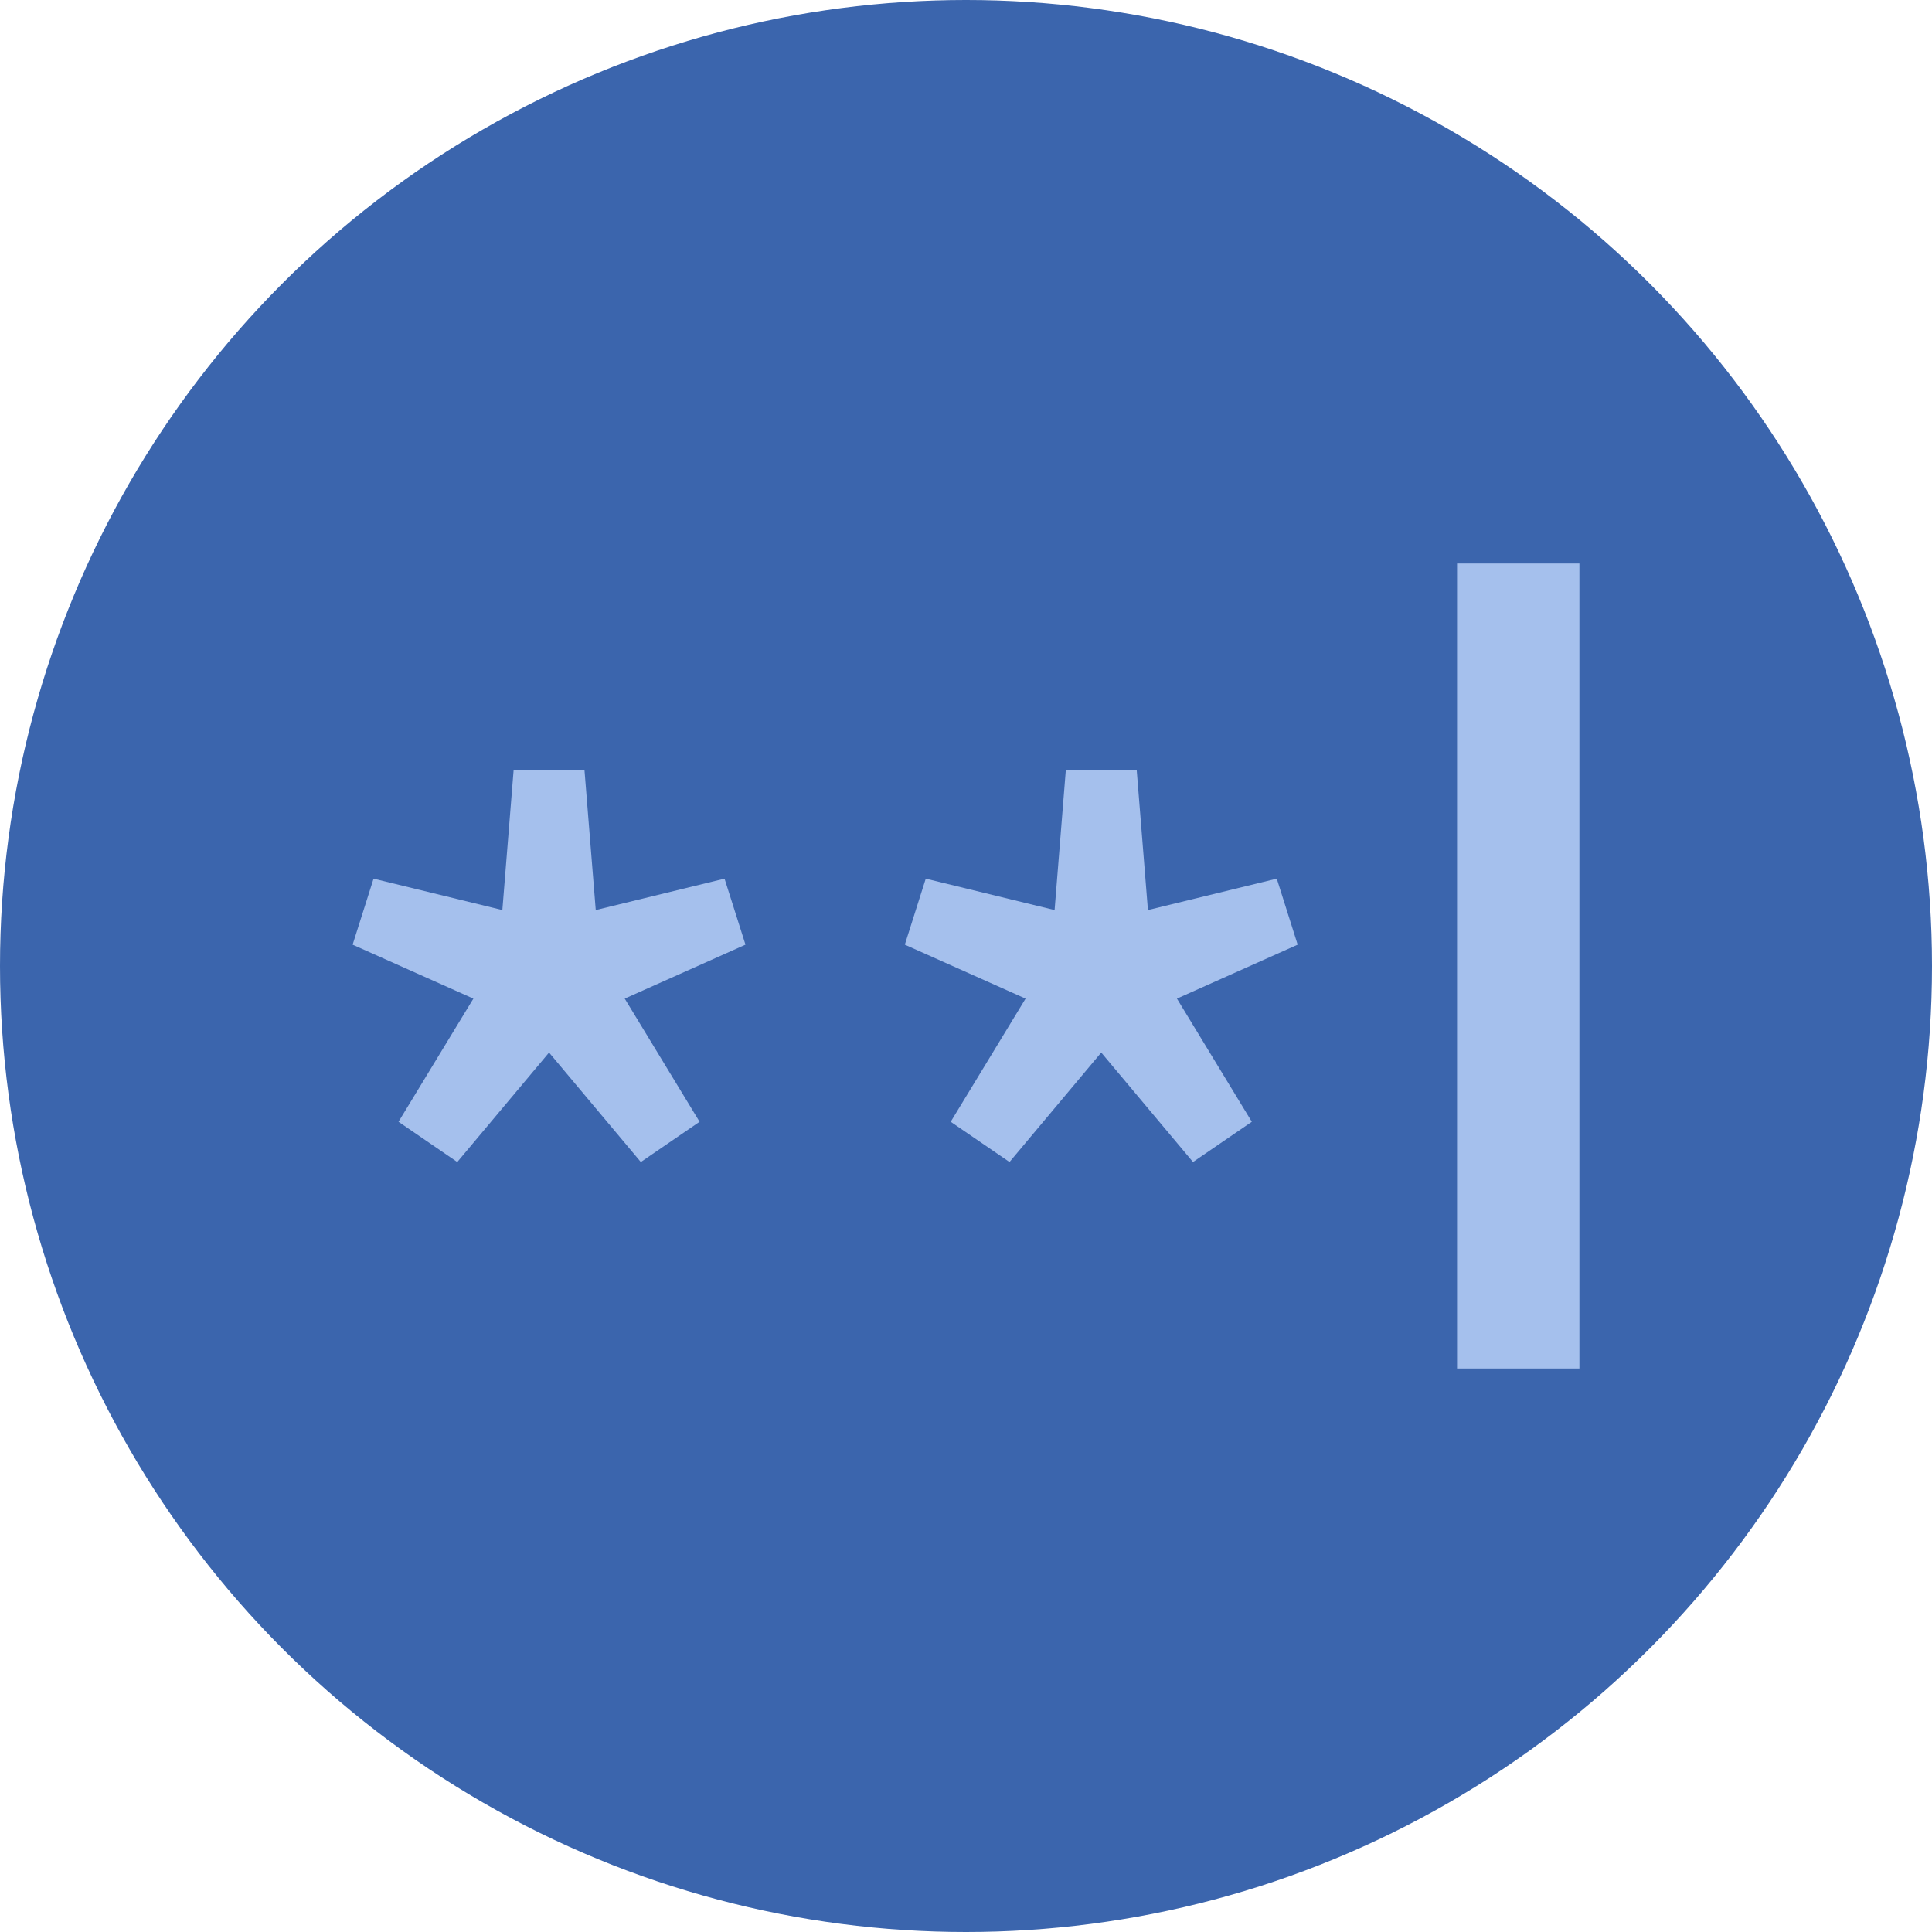 <svg width="48" height="48" viewBox="0 0 48 48" fill="none" xmlns="http://www.w3.org/2000/svg">
<g clip-path="url(#clip0_16_45)">
<circle cx="24" cy="24" r="24" fill="#3B65AD"/>
<path d="M25.081 28.87L23.62 27.87L25.48 24.81L22.48 23.47L23 21.83L26.201 22.61L26.48 19.13H28.241L28.52 22.61L31.721 21.83L32.24 23.47L29.241 24.81L31.101 27.87L29.64 28.87L27.36 26.15L25.081 28.87Z" fill="#A5C0ED"/>
<path d="M11.361 28.87L9.901 27.87L11.761 24.81L8.761 23.47L9.281 21.83L12.481 22.61L12.761 19.13H14.521L14.801 22.61L18.001 21.83L18.521 23.47L15.521 24.81L17.381 27.87L15.921 28.87L13.641 26.15L11.361 28.87Z" fill="#A5C0ED"/>
<path d="M36.2 34V14H39.24V34H36.2Z" fill="#A5C0ED"/>
</g>
<defs>
<clipPath id="clip0_16_45">
<rect width="48" height="48" fill="white"/>
</clipPath>
</defs>
</svg>
